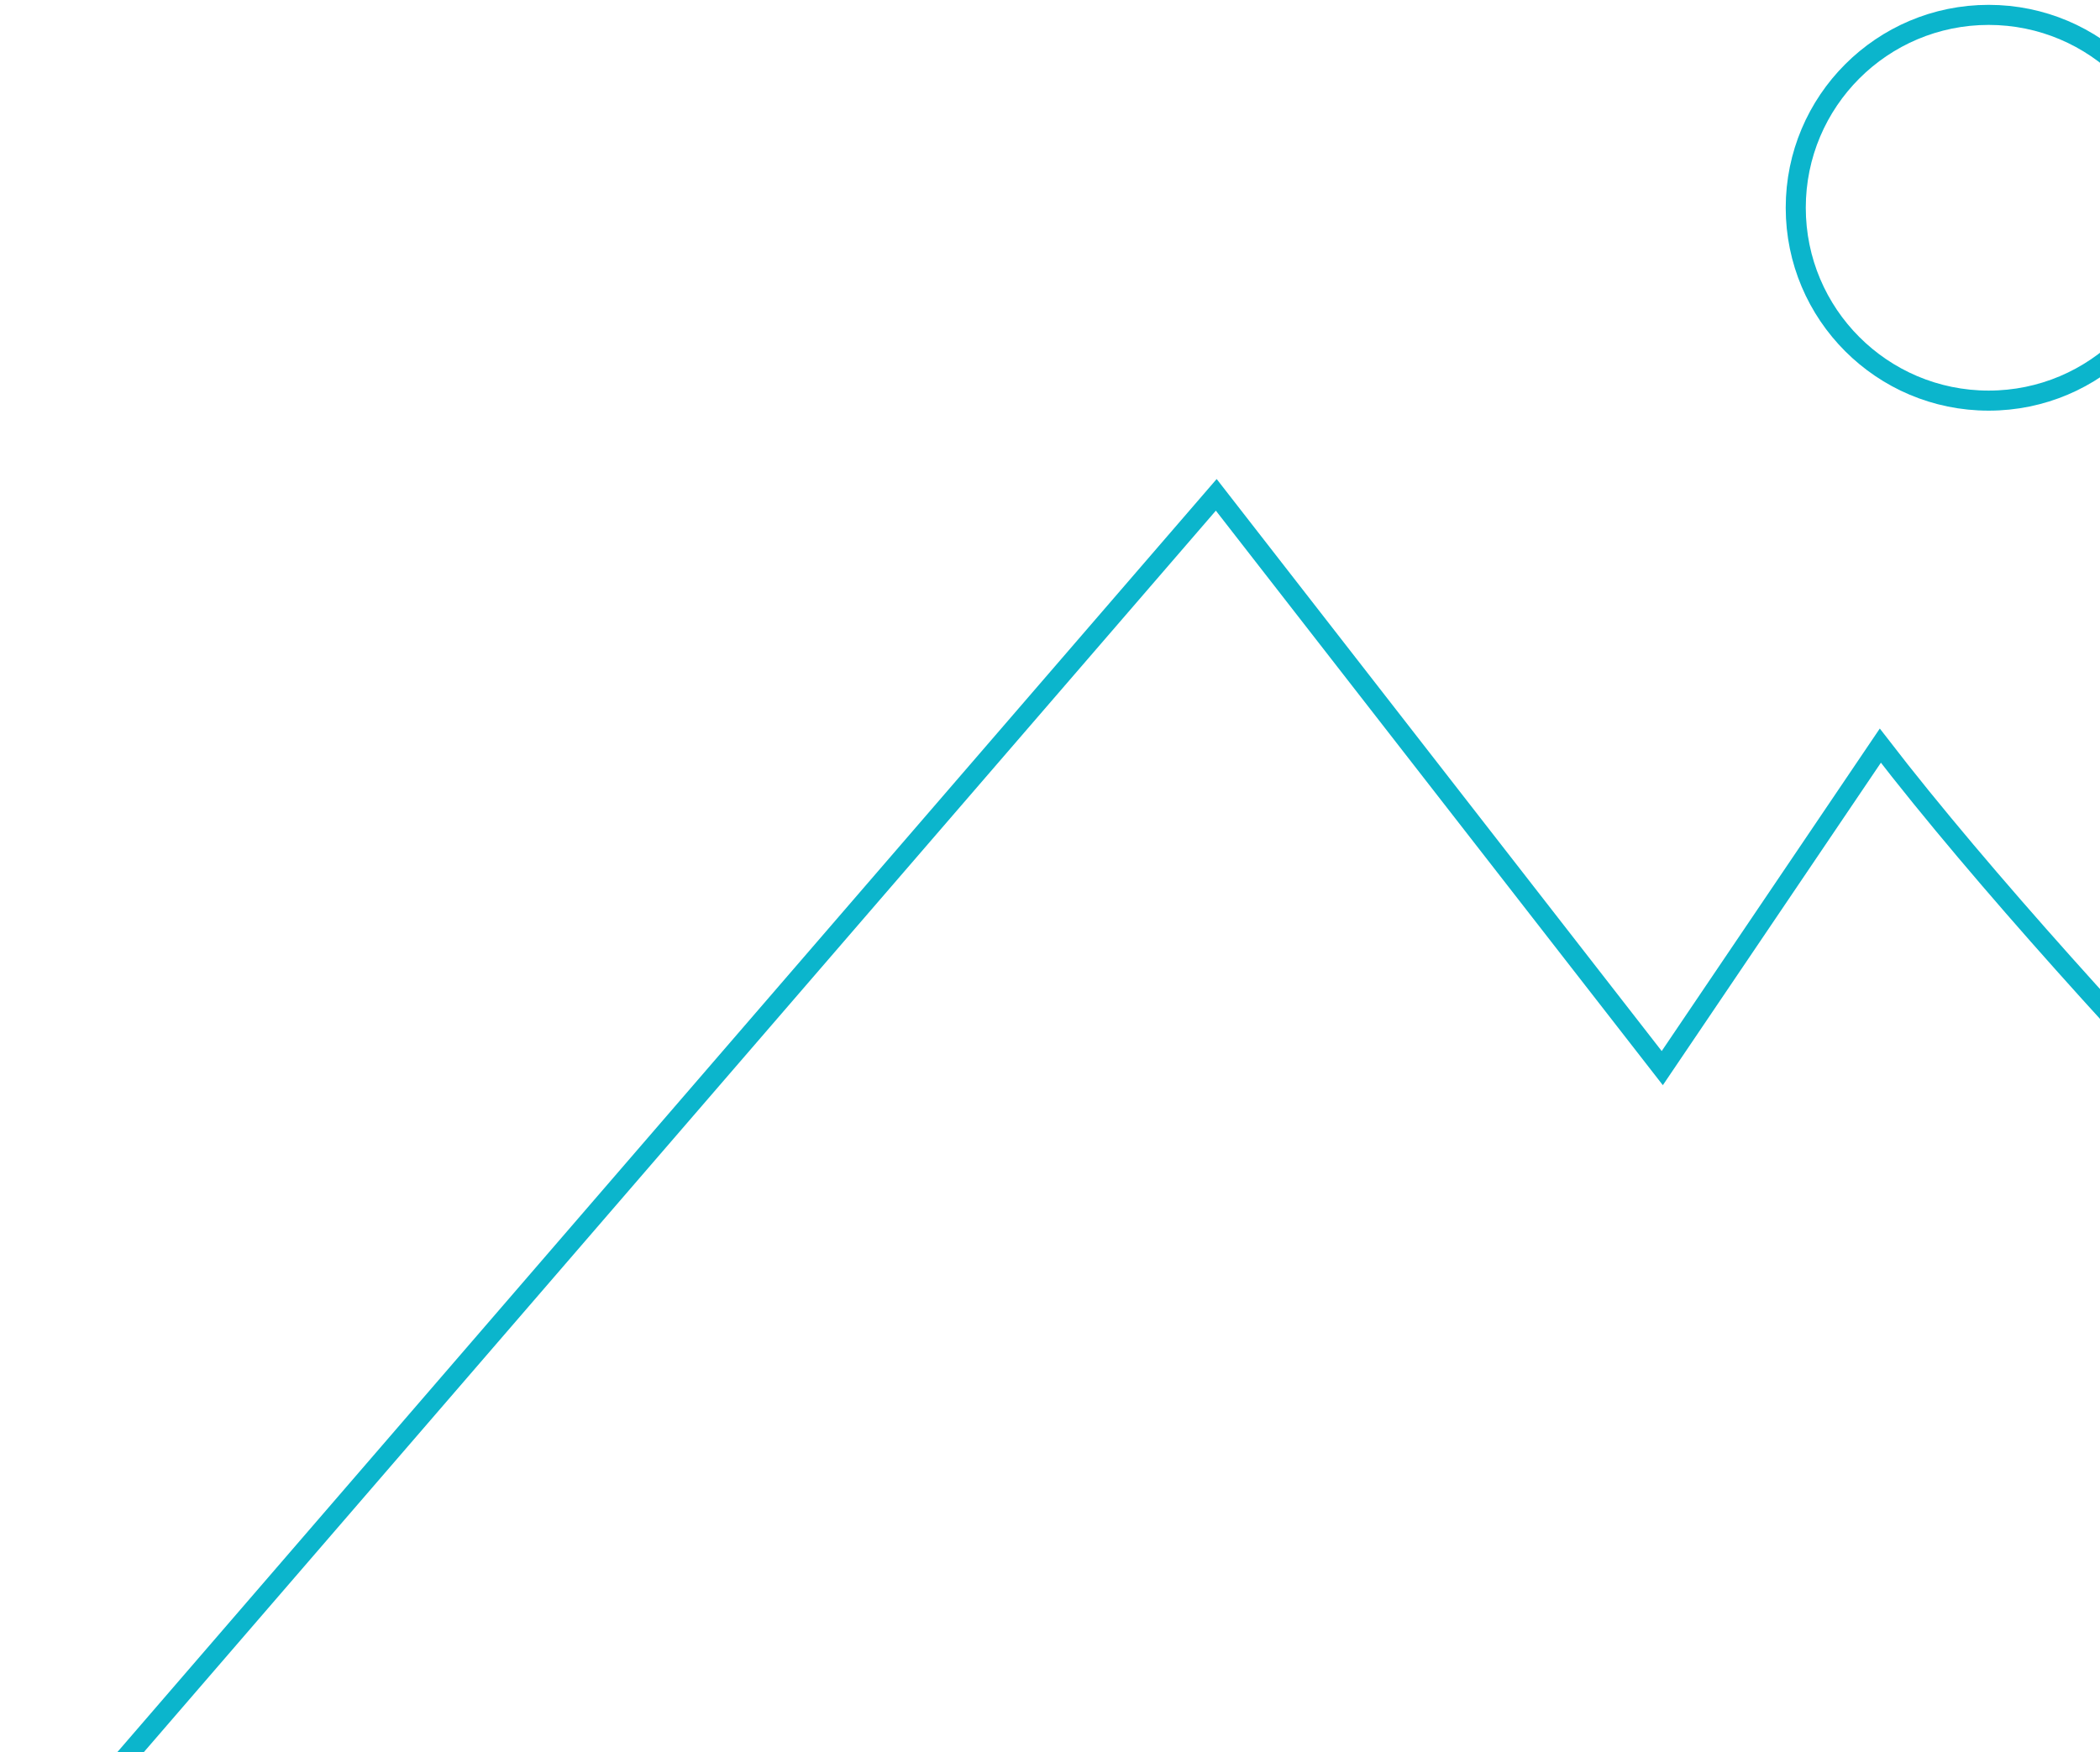 <svg xmlns="http://www.w3.org/2000/svg" width="157" height="131" viewBox="0 0 157 131" fill="none"><g id="Group 278240"><path id="Vector 466" d="M2 140L90.93 37L124.275 79.866L140.577 55.754C155.89 75.624 186.814 106.391 188 106.391" stroke="#0BB5CC" stroke-width="1.5" stroke-linecap="square"></path><circle id="Ellipse 67" cx="148.675" cy="15.534" r="14.421" stroke="#0BB5CC" stroke-width="1.5" stroke-linecap="square"></circle></g></svg>